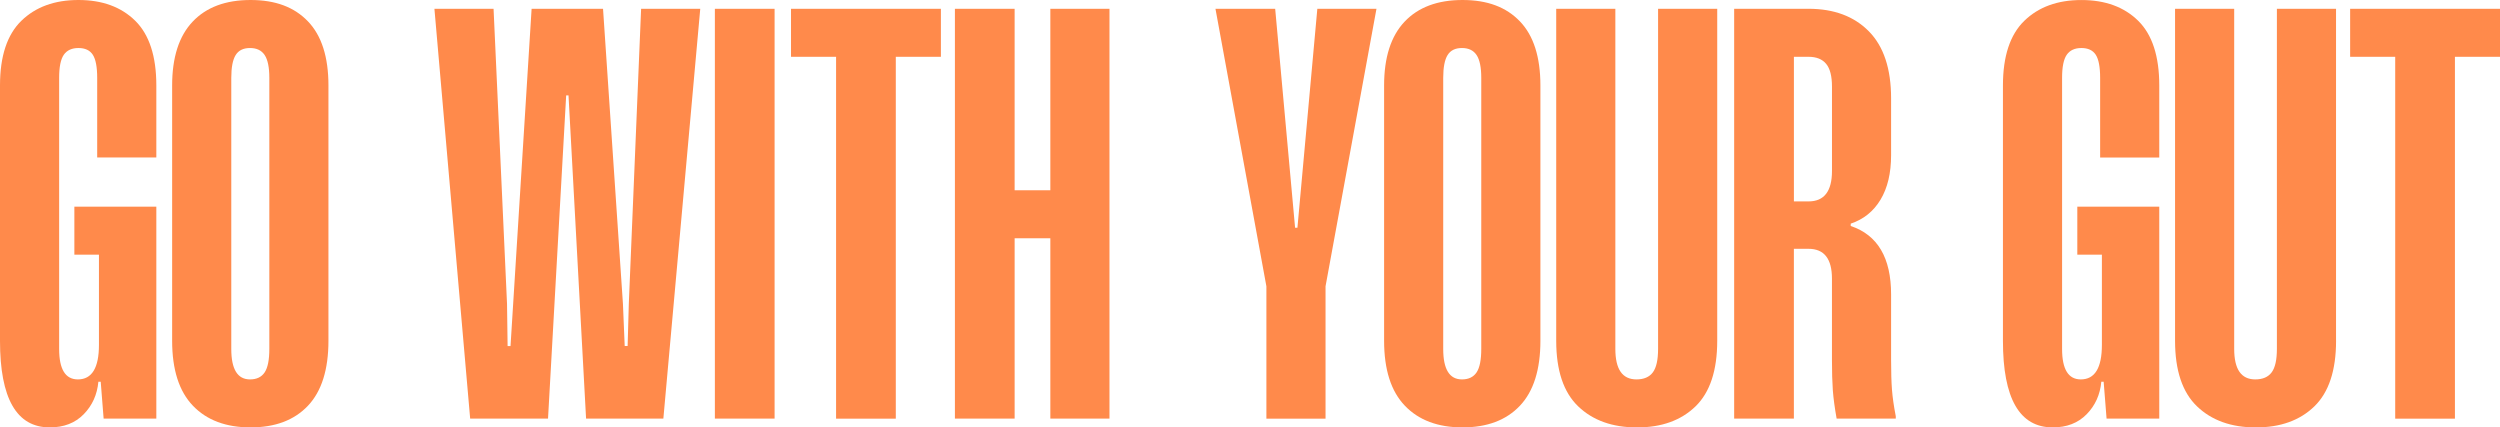 <svg viewBox="0 0 865.29 147.93" xmlns="http://www.w3.org/2000/svg" data-sanitized-data-name="Ebene 2" data-name="Ebene 2" id="Ebene_2">
  <defs>
    <style>
      .cls-1 {
        fill: #ff8a4b;
        stroke-width: 0px;
      }
    </style>
  </defs>
  <g data-sanitized-data-name="Ebene 1" data-name="Ebene 1" id="Ebene_1-2">
    <g>
      <path d="M33.64,26.95c0-3.78-.51-6.45-1.52-8-1.01-1.55-2.67-2.33-4.96-2.33s-3.99.78-5.07,2.33c-1.08,1.55-1.62,4.22-1.62,8v93.83c0,7.03,2.16,10.54,6.48,10.54,4.86,0,7.3-3.98,7.3-11.96v-31.21h-8.51v-16.62h28.37v73.36h-18.24l-1.01-12.77h-.81c-.41,4.46-2.1,8.21-5.07,11.25-2.97,3.04-6.89,4.56-11.75,4.56-11.48,0-17.23-10-17.23-29.99V29.59C0,19.45,2.46,11.99,7.4,7.19,12.33,2.4,18.91,0,27.15,0s14.79,2.4,19.66,7.19c4.86,4.8,7.3,12.26,7.3,22.39v24.93h-20.47v-27.56Z" class="cls-1"></path>
      <path d="M113.68,117.94c0,10-2.37,17.5-7.09,22.49-4.73,5-11.35,7.5-19.86,7.5s-15.17-2.5-19.96-7.5c-4.8-5-7.19-12.49-7.19-22.49V29.59c0-9.73,2.36-17.09,7.09-22.09,4.73-5,11.42-7.5,20.06-7.5s15.13,2.47,19.86,7.4c4.73,4.93,7.09,12.33,7.09,22.19v88.35ZM93.22,26.95c0-3.65-.54-6.28-1.62-7.9-1.08-1.62-2.77-2.43-5.07-2.43s-3.95.81-4.96,2.43c-1.01,1.62-1.52,4.26-1.52,7.9v93.83c0,7.03,2.16,10.54,6.48,10.54,2.3,0,3.98-.81,5.07-2.43,1.08-1.62,1.62-4.32,1.62-8.11V26.95Z" class="cls-1"></path>
      <path d="M229.6,144.89h-26.75l-6.08-111.86h-.81l-6.28,111.86h-26.95L150.36,3.04h20.47l4.66,102.14.2,14.59h1.01l7.3-116.73h24.72l6.89,102.14.61,14.59h1.01l.41-14.59,4.26-102.14h20.47l-12.77,141.85Z" class="cls-1"></path>
      <path d="M268.1,144.89h-20.67V3.04h20.67v141.85Z" class="cls-1"></path>
      <path d="M325.65,19.66h-15.6v125.24h-20.67V19.66h-15.6V3.04h51.88v16.62Z" class="cls-1"></path>
      <path d="M384.01,144.89h-20.47v-62.42h-12.36v62.42h-20.67V3.04h20.67v62.82h12.36V3.04h20.47v141.85Z" class="cls-1"></path>
      <path d="M458.79,99.1v45.8h-20.47v-45.8L420.69,3.04h20.67l6.89,75.79h.81l6.89-75.79h20.47l-17.63,96.06Z" class="cls-1"></path>
      <path d="M533.16,117.94c0,10-2.37,17.5-7.09,22.49-4.73,5-11.35,7.5-19.86,7.5s-15.17-2.5-19.96-7.5c-4.8-5-7.19-12.49-7.19-22.49V29.59c0-9.73,2.36-17.09,7.09-22.09,4.73-5,11.42-7.5,20.06-7.5s15.13,2.47,19.86,7.4c4.73,4.93,7.09,12.33,7.09,22.19v88.35ZM512.69,26.95c0-3.65-.54-6.28-1.62-7.9-1.08-1.62-2.77-2.43-5.07-2.43s-3.95.81-4.96,2.43c-1.01,1.62-1.52,4.26-1.52,7.9v93.83c0,7.03,2.16,10.54,6.48,10.54,2.3,0,3.98-.81,5.07-2.43,1.08-1.62,1.62-4.32,1.62-8.11V26.95Z" class="cls-1"></path>
      <path d="M594.36,117.94c0,10.27-2.5,17.83-7.5,22.7-5,4.86-11.75,7.3-20.26,7.3s-15.3-2.43-20.37-7.3c-5.07-4.86-7.6-12.43-7.6-22.7V3.04h20.47v117.74c0,7.03,2.43,10.54,7.3,10.54,2.56,0,4.46-.81,5.67-2.43s1.82-4.32,1.82-8.11V3.04h20.47v114.9Z" class="cls-1"></path>
      <path d="M625.97,3.04c8.78,0,15.74,2.6,20.87,7.8,5.13,5.2,7.7,12.94,7.7,23.2v19.66c0,6.22-1.22,11.35-3.65,15.4-2.43,4.05-5.88,6.82-10.33,8.31v.81c9.32,3.11,13.98,11.01,13.98,23.71v22.7c0,4.19.1,7.6.3,10.23.2,2.63.64,5.71,1.32,9.22v.81h-20.47c-.68-3.78-1.11-7.06-1.32-9.83-.2-2.77-.3-6.25-.3-10.44v-28.17c0-6.89-2.7-10.33-8.11-10.33h-5.07v58.77h-20.67V3.04h25.74ZM620.9,69.71h5.07c5.4,0,8.11-3.51,8.11-10.54v-29.18c0-3.65-.68-6.28-2.03-7.9-1.35-1.62-3.38-2.43-6.08-2.43h-5.07v50.05Z" class="cls-1"></path>
      <path d="M726.89,26.95c0-3.78-.51-6.45-1.52-8-1.01-1.55-2.67-2.33-4.96-2.33s-3.99.78-5.07,2.33c-1.08,1.55-1.62,4.22-1.62,8v93.83c0,7.03,2.16,10.54,6.48,10.54,4.86,0,7.3-3.98,7.3-11.96v-31.21h-8.51v-16.62h28.37v73.36h-18.24l-1.01-12.77h-.81c-.41,4.46-2.1,8.21-5.07,11.25-2.97,3.04-6.89,4.56-11.75,4.56-11.48,0-17.23-10-17.23-29.99V29.59c0-10.13,2.46-17.6,7.4-22.39,4.93-4.79,11.52-7.19,19.76-7.19s14.79,2.4,19.66,7.19c4.86,4.8,7.29,12.26,7.29,22.39v24.93h-20.47v-27.56Z" class="cls-1"></path>
      <path d="M808.55,117.94c0,10.27-2.5,17.83-7.5,22.7-5,4.86-11.75,7.3-20.26,7.3s-15.3-2.43-20.37-7.3c-5.07-4.86-7.6-12.43-7.6-22.7V3.04h20.47v117.74c0,7.03,2.43,10.54,7.29,10.54,2.57,0,4.46-.81,5.67-2.43s1.82-4.32,1.82-8.11V3.04h20.47v114.9Z" class="cls-1"></path>
      <path d="M865.29,19.66h-15.6v125.24h-20.67V19.66h-15.6V3.04h51.88v16.62Z" class="cls-1"></path>
    </g>
  </g>
</svg>